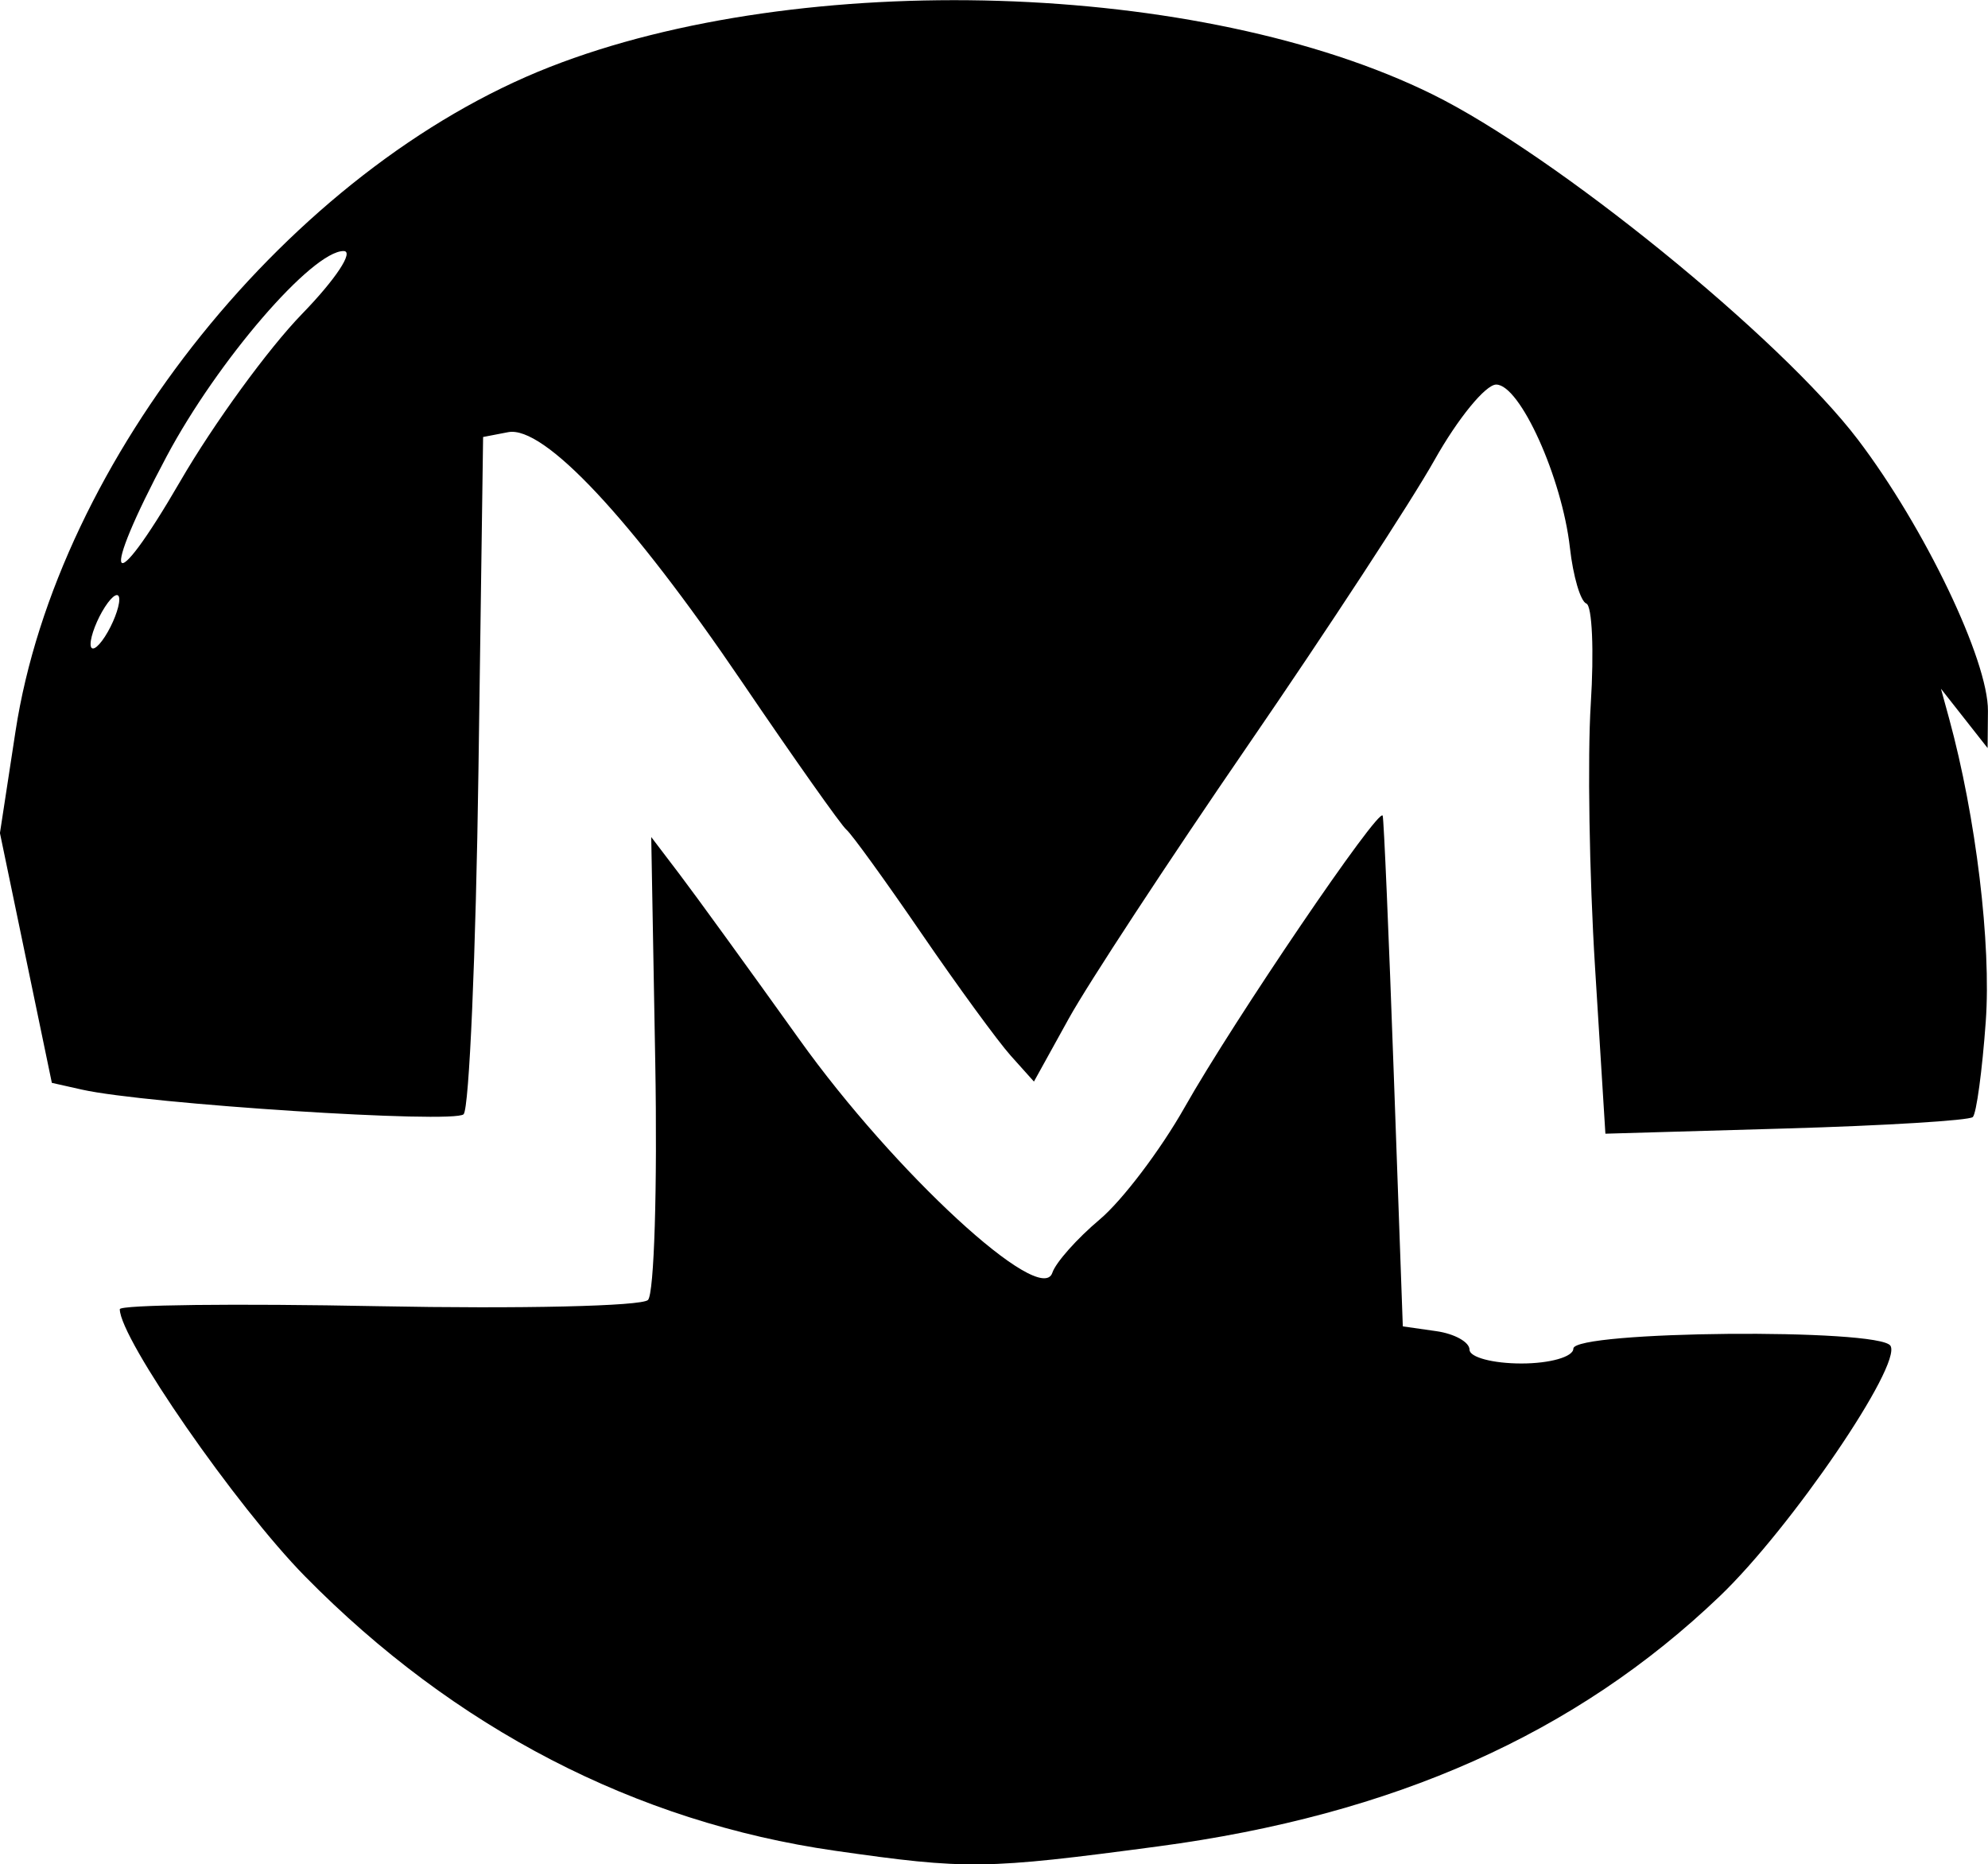 <?xml version="1.0" encoding="UTF-8" standalone="no"?>
<!-- Created with Inkscape (http://www.inkscape.org/) -->

<svg
   width="35.463mm"
   height="33.257mm"
   viewBox="0 0 35.463 33.257"
   version="1.1"
   id="svg381"
   inkscape:version="1.2.2 (732a01da63, 2022-12-09)"
   sodipodi:docname="monero.svg"
   xmlns:inkscape="http://www.inkscape.org/namespaces/inkscape"
   xmlns:sodipodi="http://sodipodi.sourceforge.net/DTD/sodipodi-0.dtd"
   xmlns="http://www.w3.org/2000/svg"
   xmlns:svg="http://www.w3.org/2000/svg">
  <sodipodi:namedview
     id="namedview383"
     pagecolor="#505050"
     bordercolor="#eeeeee"
     borderopacity="1"
     inkscape:showpageshadow="0"
     inkscape:pageopacity="0"
     inkscape:pagecheckerboard="0"
     inkscape:deskcolor="#505050"
     inkscape:document-units="mm"
     showgrid="false"
     inkscape:zoom="0.74564394"
     inkscape:cx="-103.93701"
     inkscape:cy="8.0467361"
     inkscape:window-width="1920"
     inkscape:window-height="1017"
     inkscape:window-x="1672"
     inkscape:window-y="-8"
     inkscape:window-maximized="1"
     inkscape:current-layer="layer1" />
  <defs
     id="defs378" />
  <g
     inkscape:label="Layer 1"
     inkscape:groupmode="layer"
     id="layer1"
     transform="translate(-86.946,-146.597)">
    <path
       style="fill:#000000;stroke-width:0.265"
       d="m 101.837,179.61 c -3.549,-0.509 -6.782,-2.182 -9.449,-4.893 -1.229,-1.249 -3.305,-4.243 -3.305,-4.766 0,-0.08 2.075,-0.104 4.61,-0.054 2.536,0.05 4.701,1e-4 4.812,-0.111 0.111,-0.111 0.169,-2.014 0.13,-4.23 l -0.072,-4.028 0.502,0.66 c 0.276,0.363 1.241,1.693 2.144,2.956 1.692,2.366 4.304,4.774 4.509,4.157 0.061,-0.184 0.441,-0.611 0.844,-0.95 0.403,-0.339 1.085,-1.239 1.516,-2.001 0.879,-1.555 3.475,-5.377 3.533,-5.202 0.021,0.062 0.11,2.137 0.198,4.611 l 0.161,4.498 0.595,0.085 c 0.327,0.046 0.595,0.195 0.595,0.331 0,0.135 0.417,0.246 0.926,0.246 0.509,0 0.926,-0.119 0.926,-0.265 0,-0.318 5.462,-0.367 5.657,-0.051 0.21,0.34 -1.774,3.251 -3.044,4.466 -2.568,2.458 -5.812,3.903 -10.021,4.464 -3.093,0.412 -3.397,0.416 -5.767,0.077 z m 13.562,-15.762 c -0.102,-1.633 -0.136,-3.745 -0.076,-4.692 0.06,-0.948 0.025,-1.754 -0.079,-1.793 -0.104,-0.039 -0.236,-0.487 -0.293,-0.996 -0.141,-1.25 -0.891,-2.91 -1.315,-2.91 -0.189,1.5e-4 -0.683,0.604 -1.098,1.342 -0.414,0.738 -1.913,3.03 -3.33,5.093 -1.417,2.063 -2.856,4.257 -3.197,4.875 l -0.621,1.123 -0.415,-0.463 c -0.228,-0.255 -0.945,-1.236 -1.592,-2.181 -0.647,-0.945 -1.25,-1.778 -1.339,-1.85 -0.089,-0.073 -0.929,-1.261 -1.866,-2.641 -1.977,-2.912 -3.531,-4.571 -4.167,-4.449 l -0.447,0.086 -0.083,5.95 c -0.046,3.272 -0.165,6.031 -0.265,6.131 -0.172,0.172 -5.661,-0.182 -6.806,-0.439 l -0.539,-0.121 -0.463,-2.228 -0.463,-2.228 0.278,-1.816 c 0.744,-4.852 4.916,-10.039 9.53,-11.849 4.499,-1.764 11.624,-1.544 15.744,0.487 2.191,1.08 6.212,4.343 7.594,6.163 1.189,1.566 2.325,3.938 2.317,4.838 l -0.006,0.661 -0.416,-0.529 -0.416,-0.529 0.145,0.529 c 0.479,1.752 0.754,4.027 0.654,5.409 -0.063,0.875 -0.167,1.641 -0.231,1.702 -0.064,0.061 -1.564,0.153 -3.335,0.204 l -3.219,0.093 z m -26.325,-6.556 c 0,-0.146 -0.115,-0.086 -0.256,0.132 -0.141,0.218 -0.256,0.516 -0.256,0.661 0,0.146 0.115,0.086 0.256,-0.132 0.141,-0.218 0.256,-0.516 0.256,-0.661 z m 3.258,-5.093 c 0.601,-0.618 0.936,-1.124 0.743,-1.124 -0.561,0 -2.245,1.953 -3.155,3.66 -1.214,2.278 -1.022,2.625 0.245,0.441 0.591,-1.019 1.566,-2.358 2.167,-2.977 z"
       id="path370" />
  </g>
</svg>
